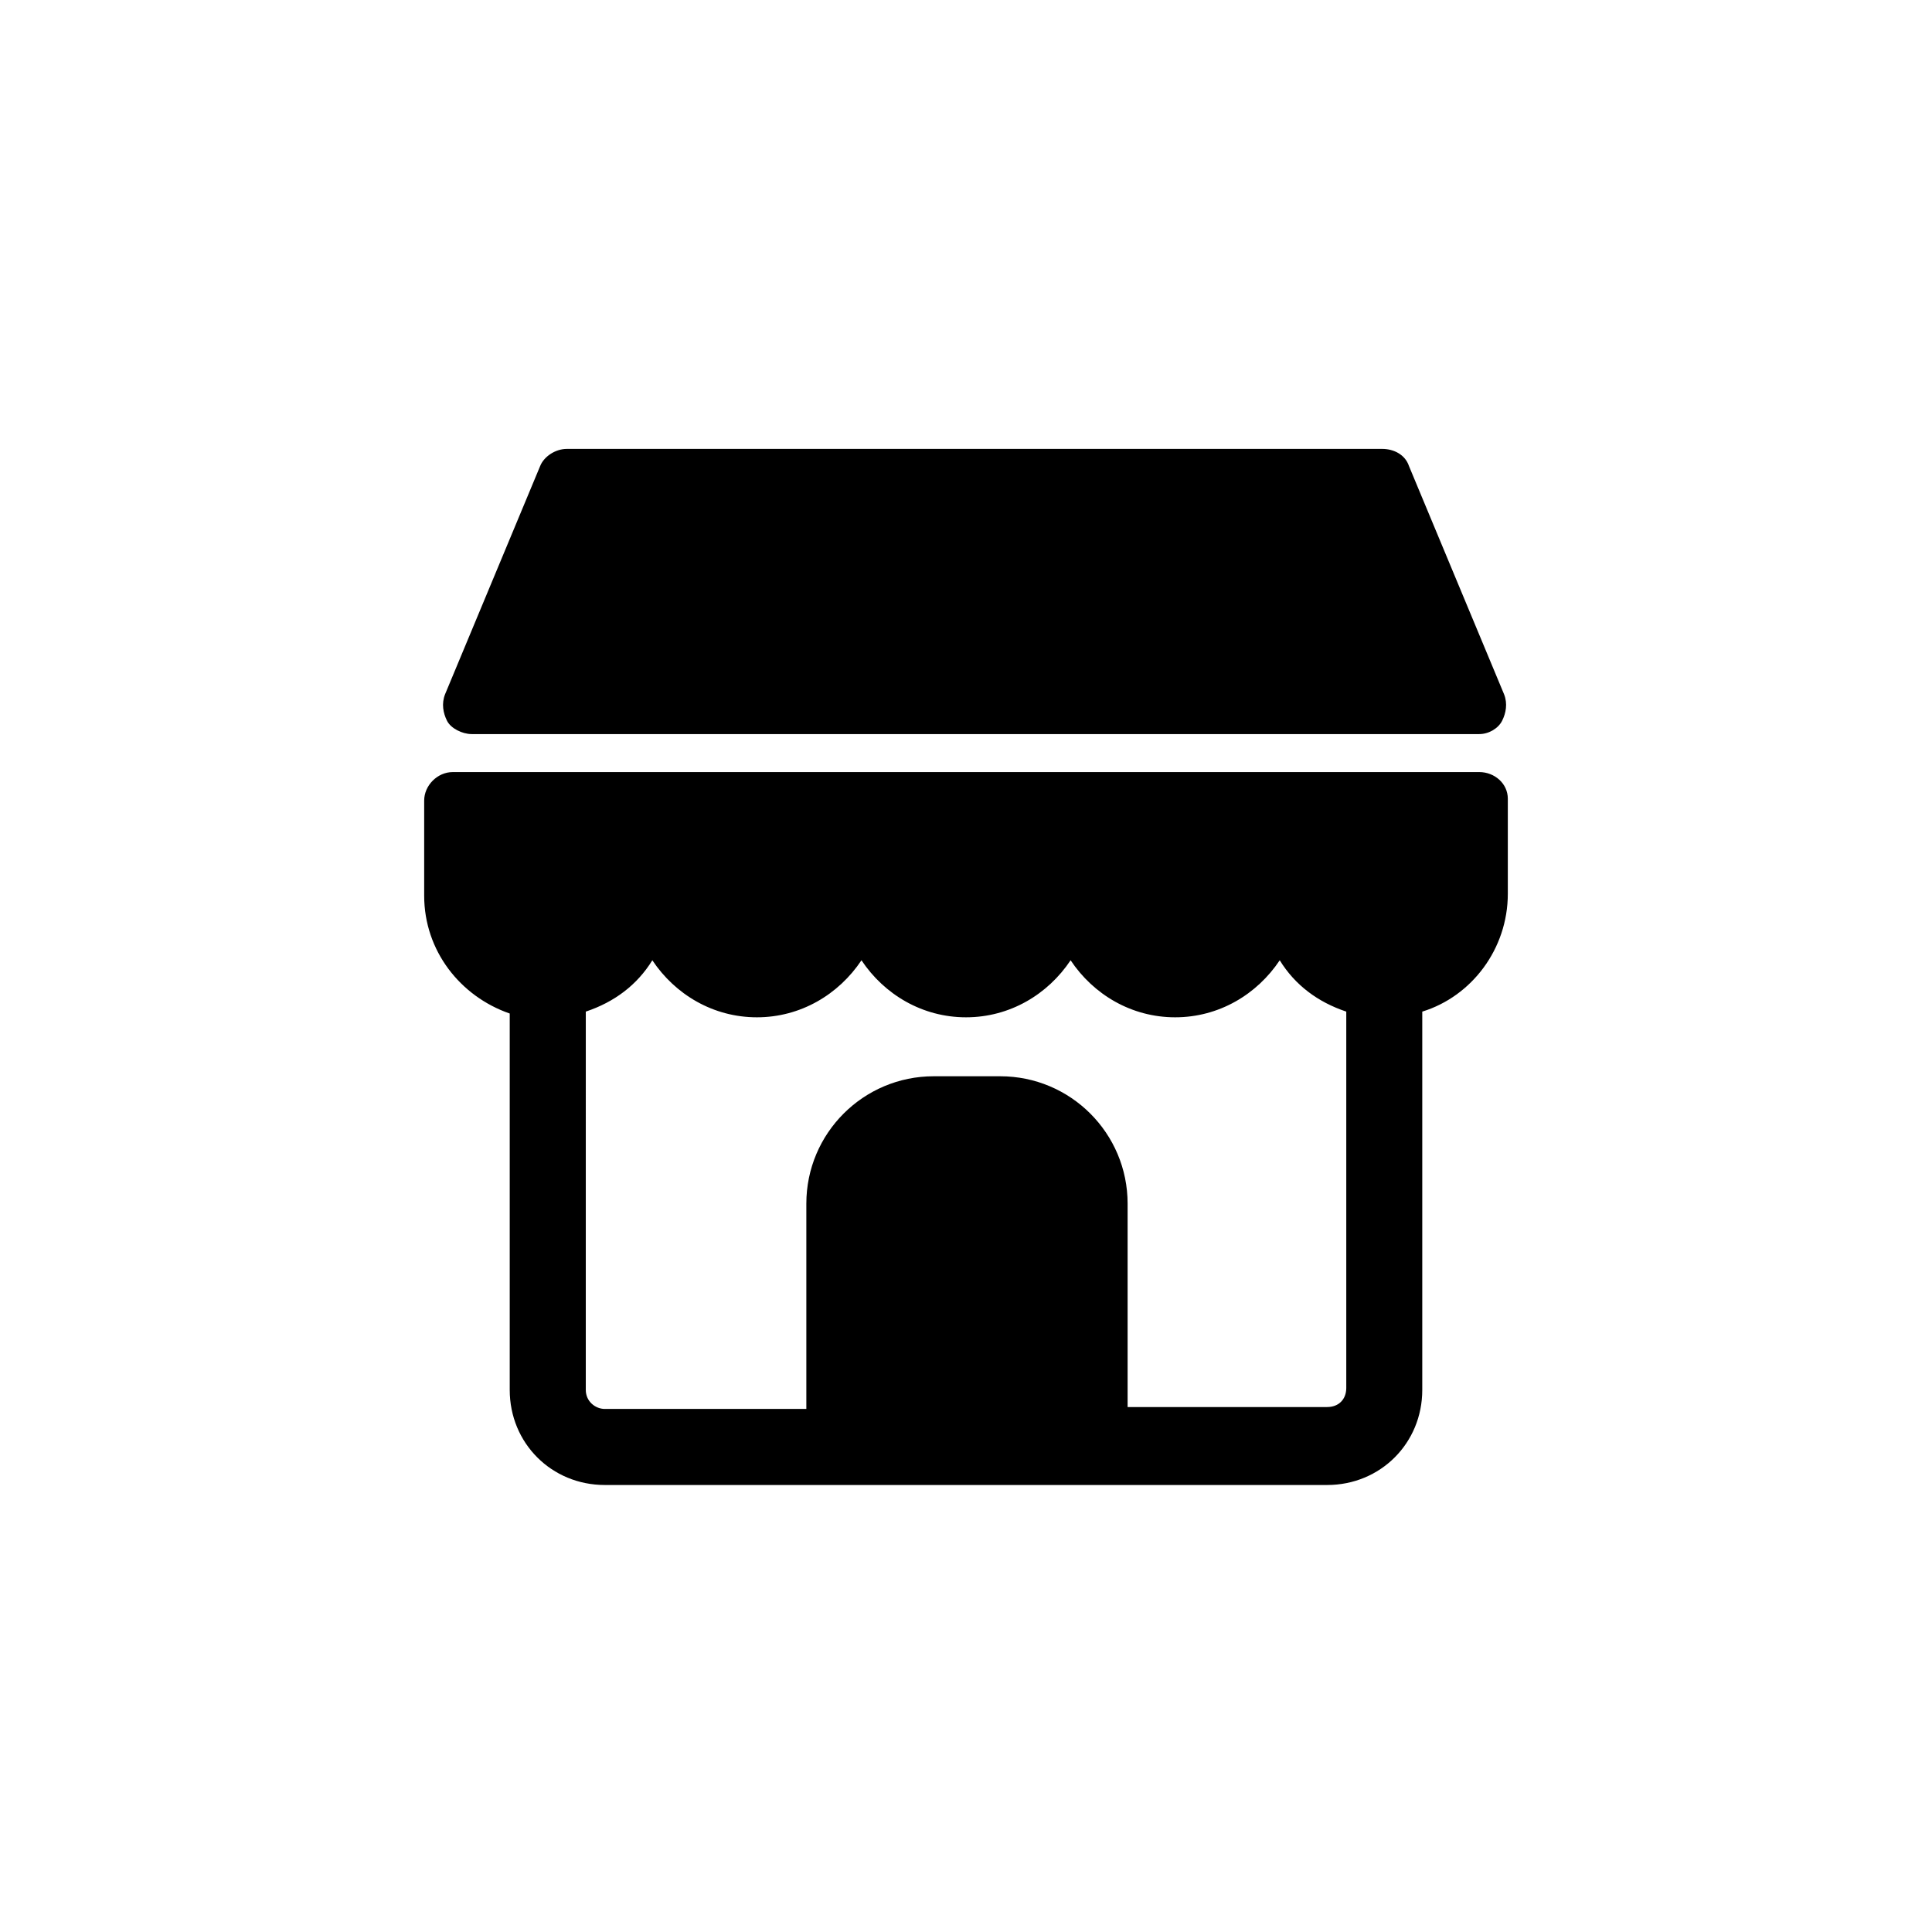 <?xml version="1.0" encoding="UTF-8"?>
<!-- Uploaded to: SVG Repo, www.svgrepo.com, Generator: SVG Repo Mixer Tools -->
<svg fill="#000000" width="800px" height="800px" version="1.1" viewBox="144 144 512 512" xmlns="http://www.w3.org/2000/svg">
 <g>
  <path d="m536.03 348.61h-272.06c-4.031 0-7.559 3.527-7.559 7.559v25.191c0 14.609 9.574 26.703 22.672 31.234v99.754c0 14.105 11.082 25.191 25.191 25.191h191.45c14.105 0 25.191-11.082 25.191-25.191v-100.26c13.098-4.031 22.672-16.625 22.672-31.234v-25.191c0-4.031-3.527-7.055-7.559-7.055zm-40.305 168.27h-52.898v-53.906c0-18.641-15.113-33.754-33.754-33.754h-17.633c-18.641 0-33.754 15.113-33.754 33.754v54.41h-53.41c-2.519 0-5.039-2.016-5.039-5.039l0.004-100.26c7.559-2.519 13.602-7.055 17.633-13.602 6.047 9.07 16.121 15.113 27.711 15.113 11.586 0 21.664-6.047 27.711-15.113 6.047 9.07 16.121 15.113 27.711 15.113 11.586 0 21.664-6.047 27.711-15.113 6.047 9.07 16.121 15.113 27.711 15.113 11.586 0 21.664-6.047 27.711-15.113 4.031 6.551 10.078 11.082 17.633 13.602v99.754c-0.008 3.023-2.023 5.039-5.047 5.039z"/>
  <path d="m269.01 338.54h267.02c2.519 0 5.039-1.512 6.047-3.527 1.008-2.016 1.512-4.535 0.504-7.055l-25.191-60.457c-1.008-3.023-4.031-4.535-7.055-4.535h-216.13c-3.023 0-6.047 2.016-7.055 4.535l-25.191 60.457c-1.008 2.519-0.504 5.039 0.504 7.055 1.008 2.016 4.031 3.527 6.551 3.527z"/>
 </g>
</svg>